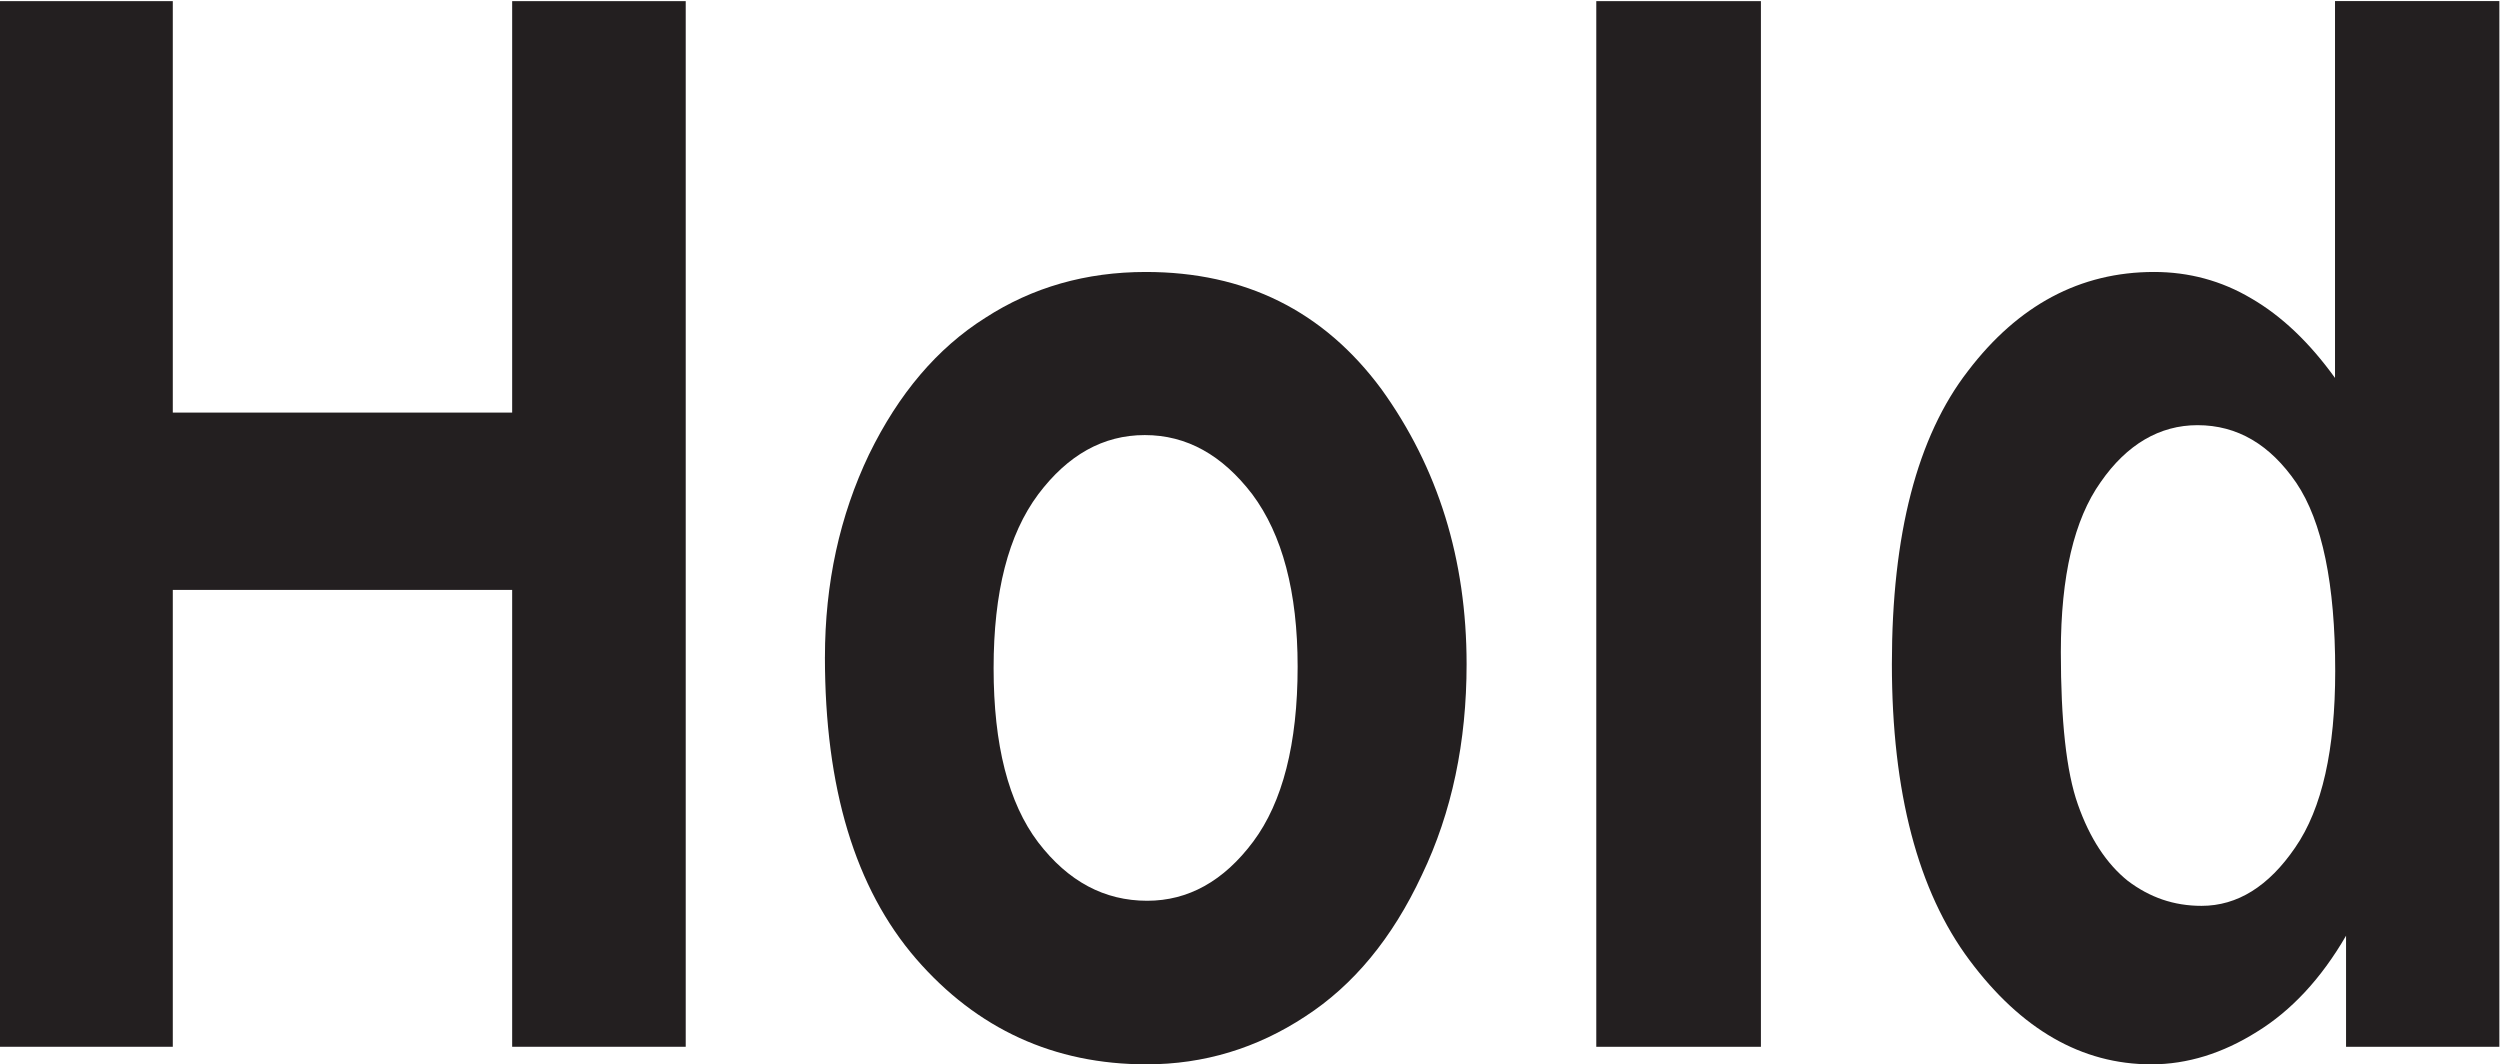<?xml version="1.0" encoding="UTF-8" standalone="no"?>
<svg
   xmlns:dc="http://purl.org/dc/elements/1.1/"
   xmlns:cc="http://creativecommons.org/ns#"
   xmlns:rdf="http://www.w3.org/1999/02/22-rdf-syntax-ns#"
   xmlns:svg="http://www.w3.org/2000/svg"
   xmlns="http://www.w3.org/2000/svg"
   xmlns:sodipodi="http://sodipodi.sourceforge.net/DTD/sodipodi-0.dtd"
   xmlns:inkscape="http://www.inkscape.org/namespaces/inkscape"
   version="1.1"
   id="svg2"
   xml:space="preserve"
   width="13.56"
   height="5.773"
   viewBox="0 0 13.56 5.773"
   sodipodi:docname="secured..eps"><defs
     id="defs6" /><sodipodi:namedview
     pagecolor="#ffffff"
     bordercolor="#666666"
     borderopacity="1"
     objecttolerance="10"
     gridtolerance="10"
     guidetolerance="10"
     inkscape:pageopacity="0"
     inkscape:pageshadow="2"
     inkscape:window-width="640"
     inkscape:window-height="480"
     id="namedview4" /><g
     id="g10"
     inkscape:groupmode="layer"
     inkscape:label="ink_ext_XXXXXX"
     transform="matrix(1.333,0,0,-1.333,0,5.773)"><g
       id="g12"
       transform="scale(0.1)"><path
         d="M 0,0.715 V 43.262 H 7.031 V 26.52 H 20.84 v 16.742 h 7.062 V 0.715 H 20.84 V 19.305 H 7.031 V 0.715 H 0"
         style="fill:#231f20;fill-opacity:1;fill-rule:evenodd;stroke:none"
         id="path14" /><path
         d="m 40.43,16.121 c 0,-3.113 0.598,-5.484 1.816,-7.09 1.223,-1.594 2.695,-2.375 4.434,-2.375 1.668,0 3.113,0.797 4.316,2.41 1.191,1.598 1.805,3.977 1.805,7.113 0,3.055 -0.625,5.379 -1.844,7.016 -1.223,1.598 -2.668,2.41 -4.375,2.41 -1.699,0 -3.133,-0.812 -4.336,-2.41 -1.219,-1.637 -1.816,-3.977 -1.816,-7.074 m -6.863,0.453 c 0,3 0.602,5.75 1.793,8.242 1.203,2.469 2.777,4.328 4.73,5.559 1.922,1.246 4.102,1.867 6.531,1.867 4.043,0 7.234,-1.582 9.59,-4.769 2.305,-3.199 3.465,-6.922 3.465,-11.191 0,-3.156 -0.594,-6.024 -1.824,-8.586 -1.199,-2.566 -2.781,-4.477 -4.746,-5.75 C 51.145,0.656 48.992,0 46.652,0 42.891,0 39.758,1.434 37.277,4.293 34.793,7.168 33.566,11.246 33.566,16.574"
         style="fill:#231f20;fill-opacity:1;fill-rule:evenodd;stroke:none"
         id="path16" /><path
         d="m 64.953,43.262 h 6.699 V 0.715 H 64.953 V 43.262"
         style="fill:#231f20;fill-opacity:1;fill-rule:evenodd;stroke:none"
         id="path18" /><path
         d="m 83.856,16.785 c 0,-2.781 0.219,-4.875 0.695,-6.215 0.48,-1.367 1.164,-2.41 2.031,-3.105 0.891,-0.672 1.867,-1.016 3,-1.016 1.461,0 2.734,0.797 3.809,2.371 1.102,1.594 1.629,4.004 1.629,7.18 0,3.539 -0.527,6.094 -1.582,7.66 -1.066,1.555 -2.394,2.348 -4.023,2.348 -1.531,0 -2.871,-0.777 -3.938,-2.316 -1.082,-1.523 -1.621,-3.824 -1.621,-6.906 M 101.699,0.715 H 95.461 V 5.234 C 94.445,3.48 93.223,2.176 91.828,1.32 90.441,0.449 89.004,0 87.539,0 84.699,0 82.234,1.426 80.137,4.242 78.047,7.039 76.981,11.07 76.981,16.289 c 0,5.269 1.027,9.254 3.098,11.926 2.039,2.676 4.562,4.027 7.57,4.027 1.414,0 2.742,-0.355 3.953,-1.074 1.242,-0.719 2.371,-1.797 3.41,-3.238 v 15.336 h 6.687 V 0.715"
         style="fill:#231f20;fill-opacity:1;fill-rule:evenodd;stroke:none"
         id="path20" /></g></g></svg>
